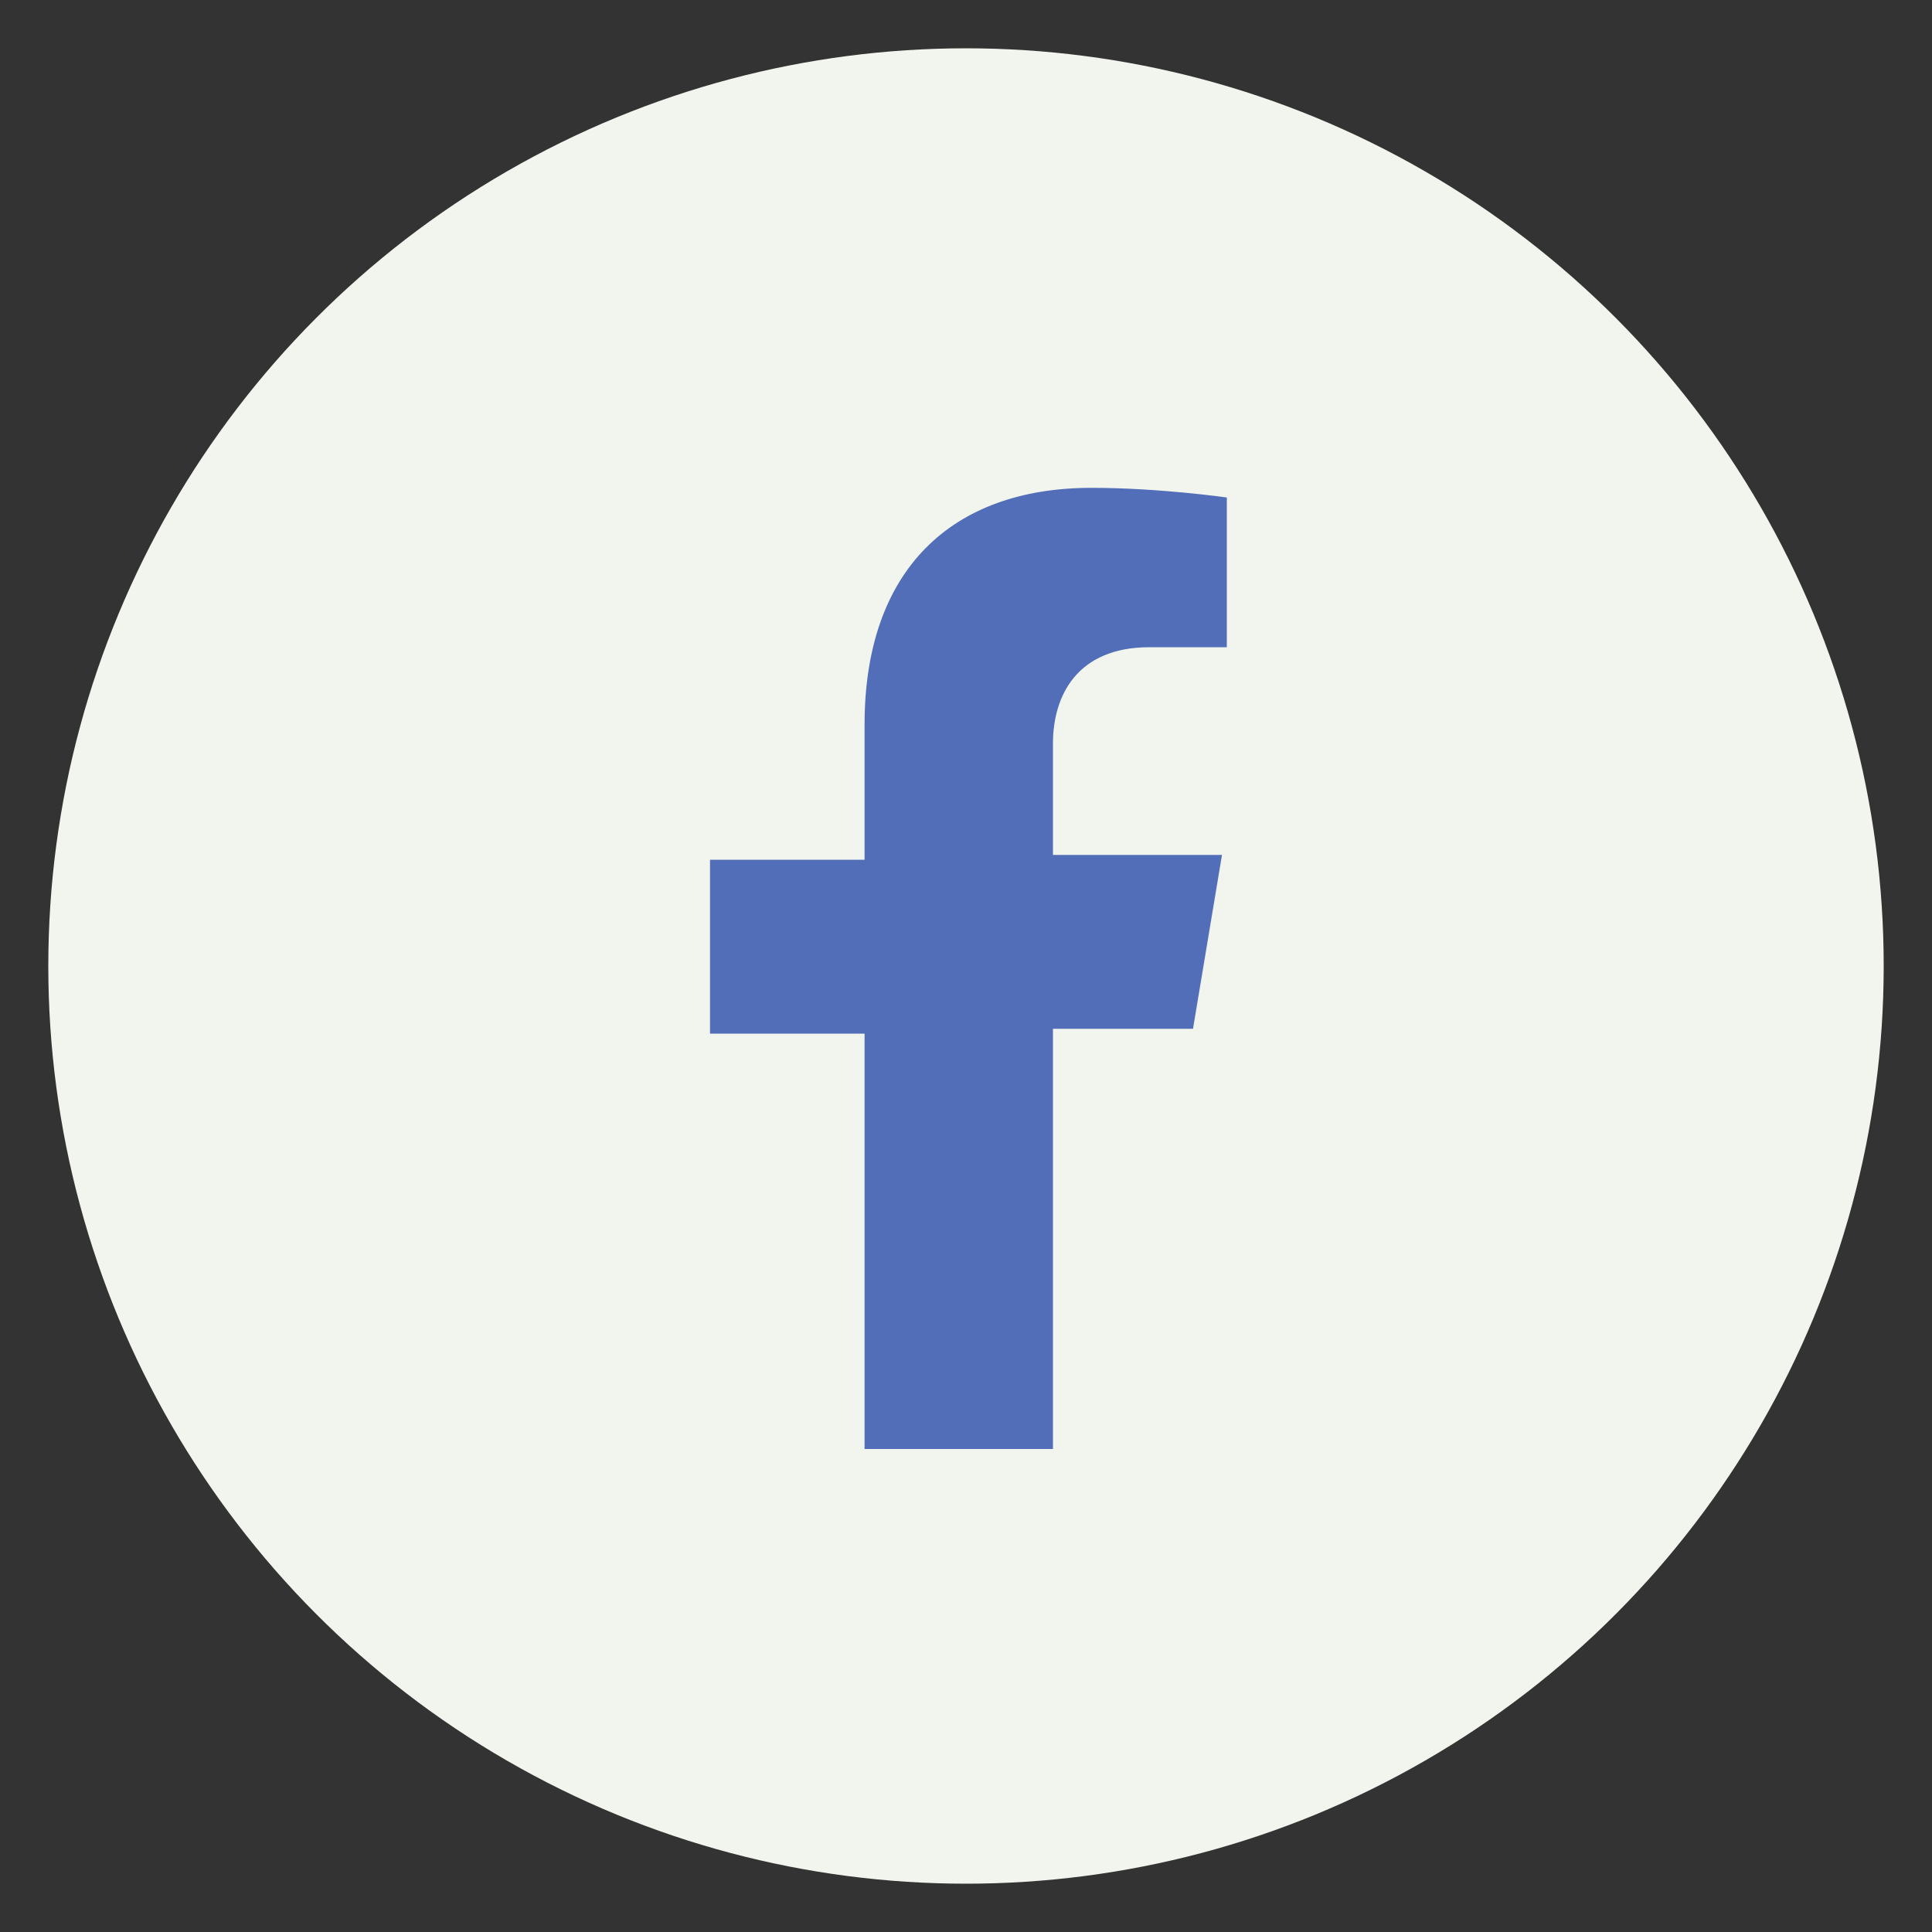 <?xml version="1.0" encoding="utf-8"?>
<!-- Generator: Adobe Illustrator 27.5.0, SVG Export Plug-In . SVG Version: 6.00 Build 0)  -->
<svg version="1.1" id="Layer_1" xmlns="http://www.w3.org/2000/svg" xmlns:xlink="http://www.w3.org/1999/xlink" x="0px" y="0px"
	 viewBox="0 0 40 40" style="enable-background:new 0 0 40 40;" xml:space="preserve">
<rect x="0" y="0" width="40" height="40" fill="#333333" stroke="none"/>
<style type="text/css">
	.st0{fill:#F2F5EE;}
	.st1{fill:#526EB8;}
</style>
<g>
	<circle class="st0" cx="20" cy="20" r="19"/>
	<path class="st1" d="M24.7,21.3l0.6-3.6h-3.5v-2.3c0-1,0.5-2,2-2h1.6v-3.1c0,0-1.4-0.2-2.8-0.2c-2.9,0-4.7,1.7-4.7,4.9v2.8h-3.2
		v3.6h3.2V30h3.9v-8.7H24.7z"/>
</g>
</svg>
